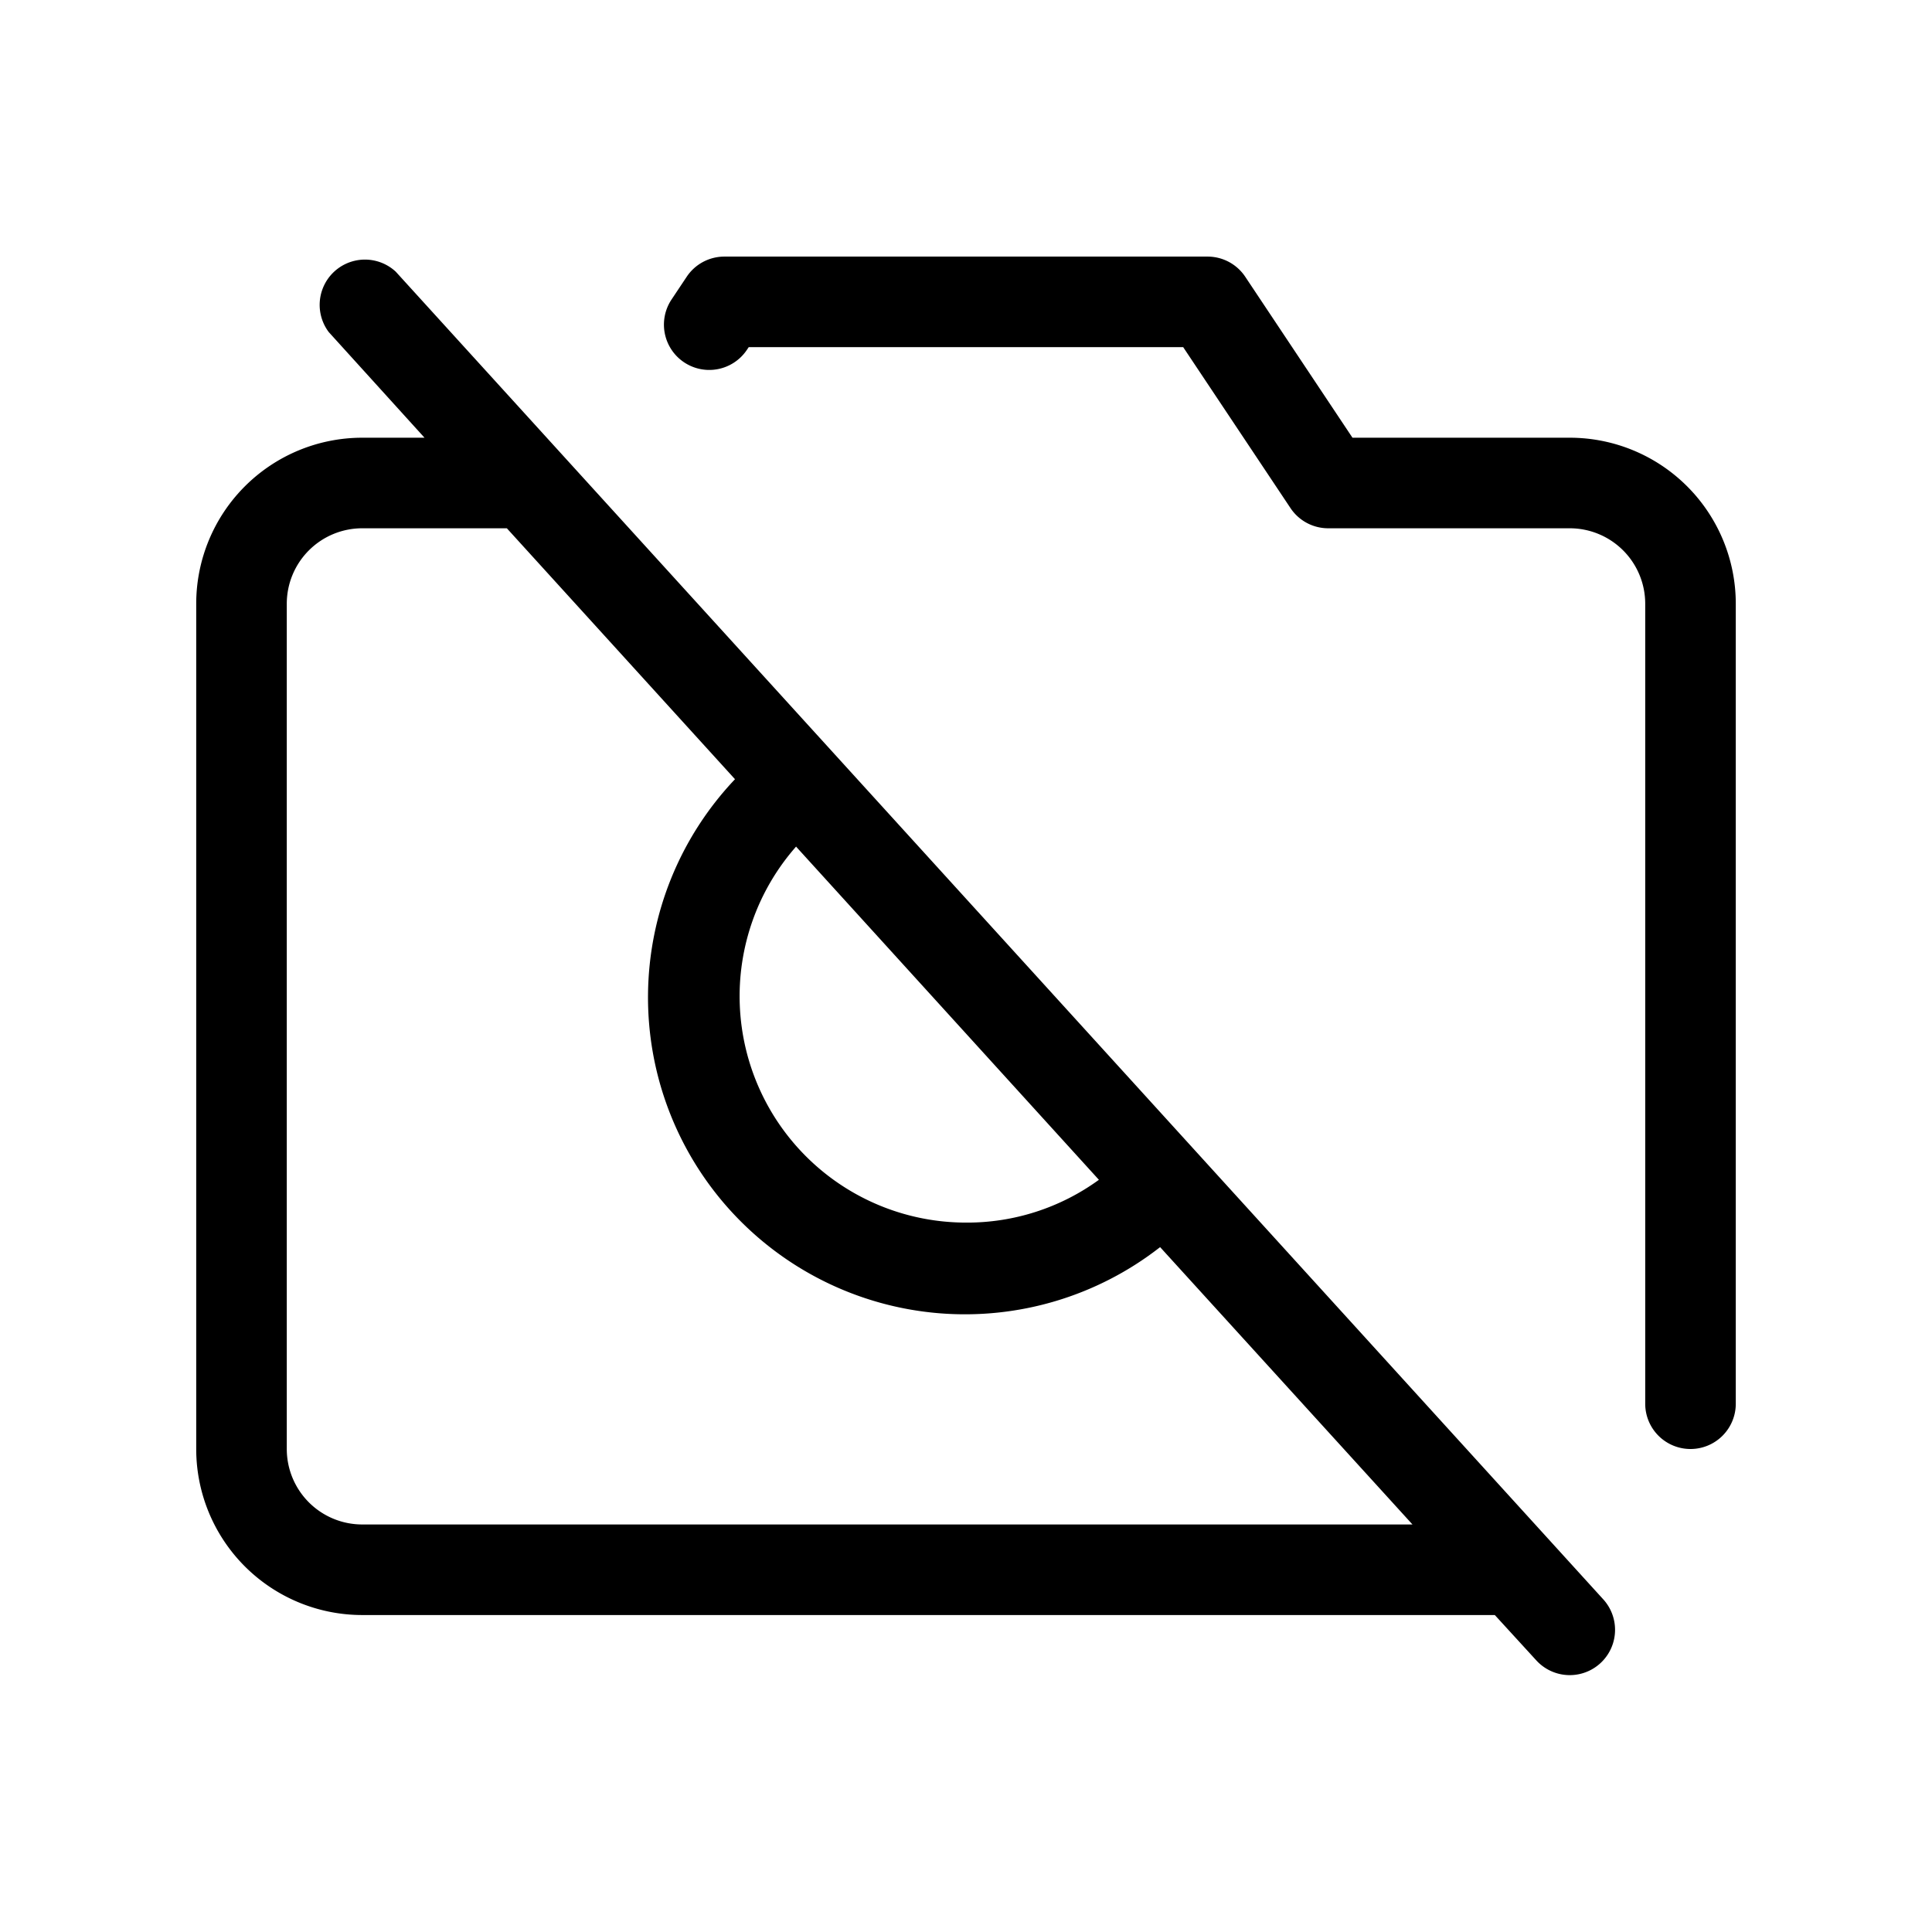 <svg xmlns="http://www.w3.org/2000/svg" viewBox="0 0 256 256" fill="currentColor"><path d="M52.44,36A6,6,0,0,0,43.56,44L56.25,58H48A22,22,0,0,0,26,80V192a22,22,0,0,0,22,22H198.07l5.49,6a6,6,0,0,0,8.88-8.08Zm53.06,76.2,40.11,44.13A29.67,29.67,0,0,1,128,162a30,30,0,0,1-22.5-49.84ZM48,202a10,10,0,0,1-10-10V80A10,10,0,0,1,48,70H67.16l30.23,33.25a42,42,0,0,0,56.33,62L187.16,202ZM230,80V186a6,6,0,0,1-12,0V80a10,10,0,0,0-10-10H176a6,6,0,0,1-5-2.67L156.78,46H99.21l-.23.34a6,6,0,0,1-10-6.65l2-3A6,6,0,0,1,96,34h64a6,6,0,0,1,5,2.67L179.21,58H208A22,22,0,0,1,230,80Z"/></svg>